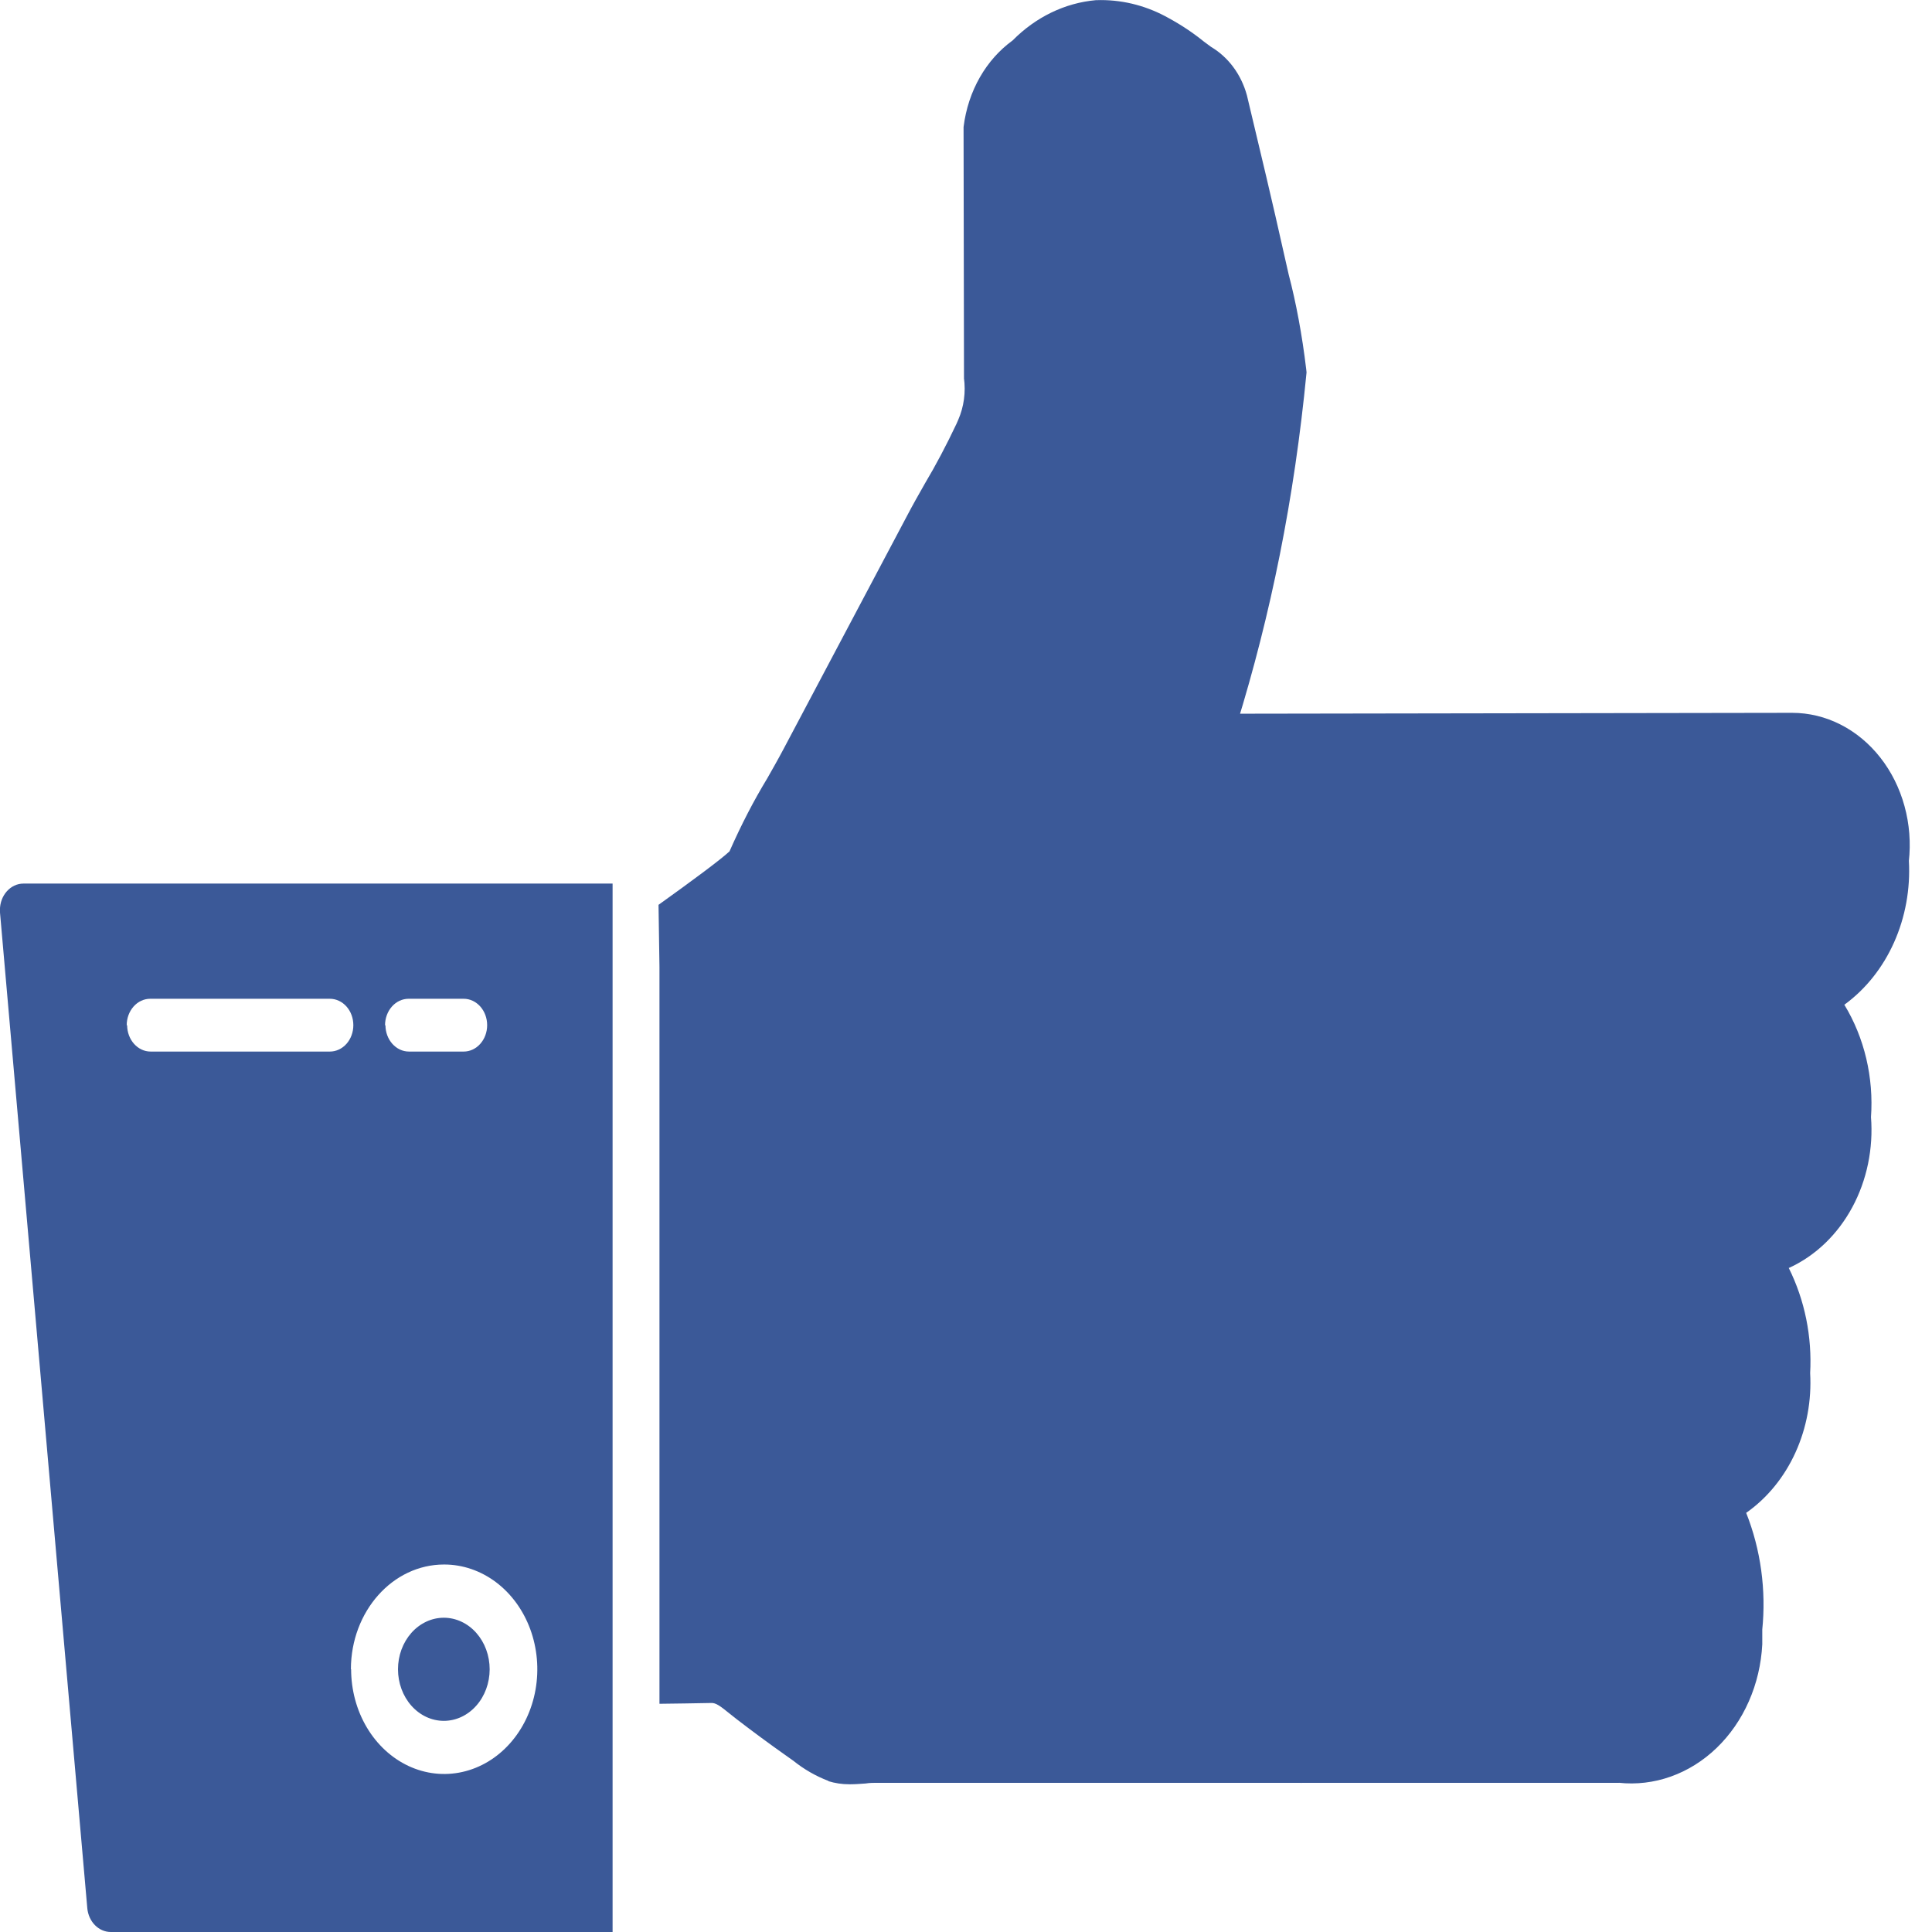 <svg width="80" height="80" viewBox="0 0 80 80" fill="none" xmlns="http://www.w3.org/2000/svg">
<g clip-path="url(#clip0_15_832)">
<path d="M4.584 80C4.343 79.999 4.111 79.898 3.932 79.717C3.753 79.535 3.64 79.286 3.615 79.017L3.32755e-05 37.787L-0.003 37.683C-0.003 37.077 0.433 36.587 0.972 36.587H25.366V80.003L4.584 80ZM14.539 69.117C14.539 69.974 14.765 70.816 15.189 71.529C15.613 72.243 16.215 72.798 16.919 73.127C17.623 73.455 18.398 73.541 19.146 73.373C19.894 73.206 20.581 72.793 21.12 72.186C21.659 71.58 22.026 70.807 22.175 69.966C22.324 69.125 22.247 68.253 21.956 67.46C21.664 66.668 21.17 65.991 20.536 65.514C19.902 65.038 19.157 64.783 18.394 64.783H18.388C16.258 64.783 14.533 66.723 14.53 69.12L14.539 69.117ZM15.961 42.45C15.961 43.053 16.397 43.543 16.936 43.543H19.2C19.458 43.543 19.705 43.428 19.887 43.223C20.07 43.018 20.172 42.74 20.172 42.45C20.172 42.16 20.07 41.882 19.887 41.677C19.705 41.472 19.458 41.357 19.2 41.357H16.919C16.66 41.357 16.412 41.472 16.229 41.678C16.046 41.884 15.944 42.163 15.944 42.453V42.463L15.961 42.45ZM5.265 42.45C5.265 43.053 5.701 43.543 6.237 43.543H13.659C13.917 43.543 14.164 43.428 14.347 43.223C14.529 43.018 14.631 42.74 14.631 42.45C14.631 42.16 14.529 41.882 14.347 41.677C14.164 41.472 13.917 41.357 13.659 41.357H6.219C5.962 41.357 5.714 41.472 5.532 41.677C5.35 41.882 5.247 42.16 5.247 42.45V42.46L5.265 42.45ZM34.302 73.743C33.78 73.545 33.287 73.261 32.839 72.9L32.856 72.913L32.56 72.703C31.87 72.216 31.188 71.714 30.516 71.197L30.216 70.96C29.825 70.643 29.642 70.503 29.44 70.517C28.729 70.533 28.018 70.54 27.307 70.55V40.033L27.268 37.467C28.605 36.51 29.837 35.6 30.207 35.253C30.711 34.113 31.209 33.16 31.76 32.247L31.71 32.337C31.962 31.893 32.213 31.453 32.444 31.017L37.553 21.37C37.79 20.917 38.047 20.463 38.305 20.01C38.735 19.29 39.191 18.43 39.609 17.543L39.68 17.38C39.914 16.842 39.996 16.236 39.914 15.643L39.917 15.66L39.899 5.26C40.086 3.747 40.844 2.467 41.914 1.687L41.932 1.673C42.886 0.707 44.096 0.121 45.375 0.007H45.396L45.582 0.003C46.593 0.003 47.547 0.273 48.394 0.75L48.358 0.73C48.925 1.037 49.407 1.363 49.861 1.73L49.831 1.707L50.145 1.94C50.859 2.363 51.393 3.077 51.63 3.94L51.636 3.963C52.19 6.283 52.696 8.393 53.167 10.51L53.363 11.373C53.662 12.507 53.92 13.877 54.086 15.28L54.101 15.42C53.594 20.667 52.619 25.453 51.209 30.013L51.333 29.553L74.127 29.517H74.21C74.901 29.517 75.584 29.682 76.213 30.002C76.842 30.321 77.404 30.788 77.861 31.371C78.318 31.953 78.659 32.639 78.862 33.381C79.066 34.123 79.126 34.906 79.04 35.677L79.043 35.65C79.107 36.815 78.895 37.977 78.43 39.02C77.965 40.063 77.262 40.948 76.394 41.587L76.37 41.603C77.202 42.971 77.591 44.618 77.473 46.27V46.247C77.576 47.556 77.305 48.867 76.699 49.991C76.093 51.114 75.184 51.99 74.104 52.49L74.068 52.503C74.731 53.833 75.039 55.349 74.954 56.87V56.85C75.019 57.989 74.809 59.127 74.347 60.144C73.885 61.161 73.188 62.018 72.329 62.627L72.305 62.643C72.91 64.168 73.14 65.848 72.969 67.507L72.972 67.463V68.09C72.929 68.911 72.74 69.714 72.415 70.451C72.091 71.188 71.637 71.843 71.082 72.378C70.527 72.913 69.881 73.316 69.184 73.564C68.487 73.812 67.753 73.899 67.025 73.82L67.046 73.823H53.923L53.879 73.827L53.831 73.823H53.834H36.323C36.172 73.823 36.015 73.823 35.849 73.85C35.647 73.863 35.434 73.883 35.215 73.883H35.17C34.871 73.884 34.573 73.839 34.285 73.75L34.308 73.757L34.302 73.743ZM16.48 69.12C16.48 68.84 16.529 68.562 16.625 68.303C16.721 68.044 16.861 67.809 17.037 67.611C17.213 67.413 17.423 67.256 17.653 67.149C17.883 67.041 18.13 66.987 18.379 66.987C18.628 66.987 18.875 67.042 19.105 67.15C19.336 67.257 19.545 67.415 19.721 67.613C19.897 67.812 20.037 68.047 20.132 68.306C20.227 68.565 20.276 68.843 20.276 69.123C20.275 69.69 20.075 70.233 19.719 70.632C19.363 71.033 18.88 71.257 18.376 71.257C17.873 71.256 17.39 71.031 17.035 70.63C16.679 70.23 16.48 69.686 16.48 69.12Z" fill="#3B5998"/>
</g>
<defs>
<clipPath id="clip0_15_832">
<rect width="80" height="80" fill="white"/>
</clipPath>
</defs>
</svg>
